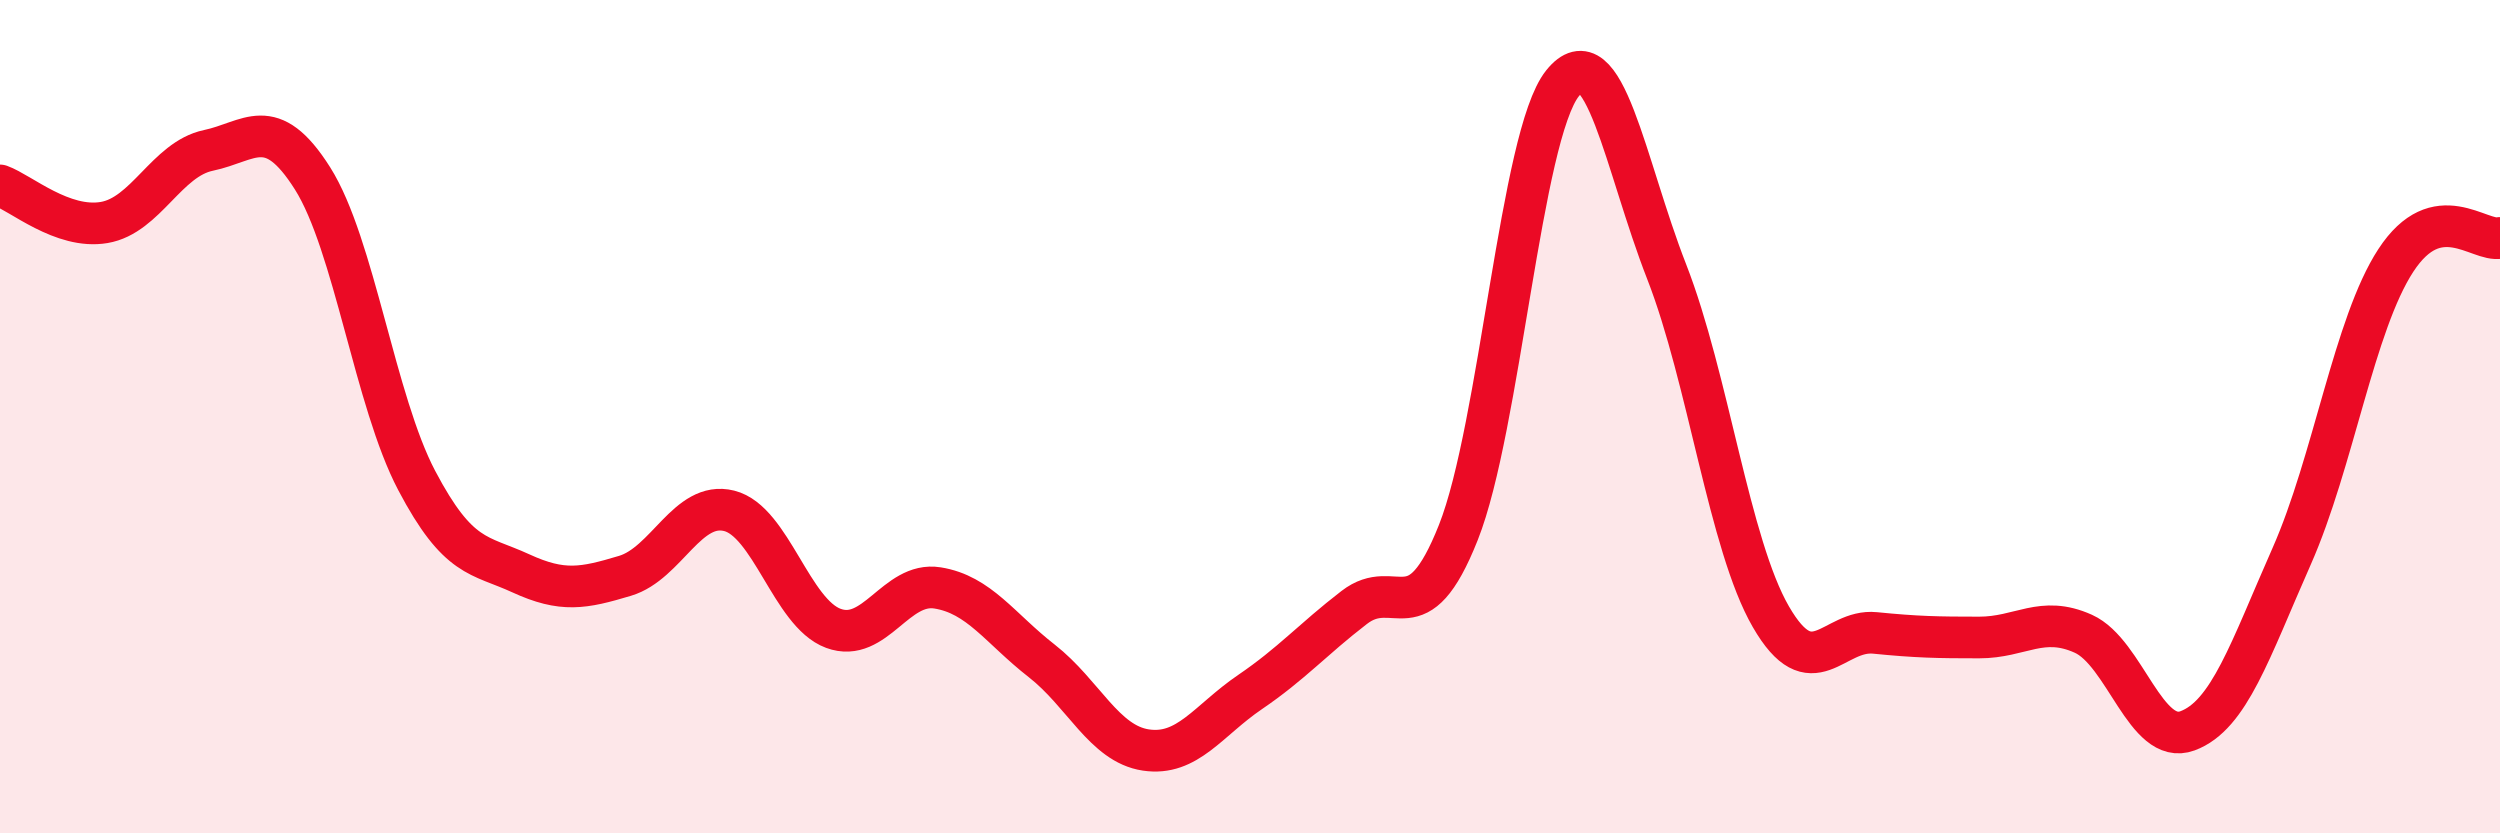 
    <svg width="60" height="20" viewBox="0 0 60 20" xmlns="http://www.w3.org/2000/svg">
      <path
        d="M 0,4.45 C 0.5,4.63 1.5,5.51 2.5,5.34 C 3.5,5.17 4,3.82 5,3.61 C 6,3.4 6.5,2.7 7.5,4.28 C 8.5,5.86 9,9.63 10,11.53 C 11,13.43 11.5,13.3 12.5,13.76 C 13.5,14.22 14,14.12 15,13.82 C 16,13.52 16.5,12.01 17.5,12.26 C 18.5,12.51 19,14.71 20,15.08 C 21,15.45 21.5,13.95 22.5,14.11 C 23.5,14.27 24,15.08 25,15.86 C 26,16.64 26.5,17.85 27.5,18 C 28.5,18.15 29,17.29 30,16.61 C 31,15.93 31.5,15.35 32.5,14.58 C 33.5,13.81 34,15.3 35,12.78 C 36,10.26 36.5,3.25 37.5,2 C 38.5,0.75 39,3.96 40,6.52 C 41,9.08 41.5,13.07 42.5,14.8 C 43.5,16.53 44,15.09 45,15.19 C 46,15.29 46.5,15.3 47.5,15.3 C 48.5,15.3 49,14.76 50,15.21 C 51,15.66 51.5,17.91 52.5,17.54 C 53.5,17.17 54,15.61 55,13.35 C 56,11.09 56.5,7.78 57.5,6.25 C 58.5,4.72 59.5,5.82 60,5.71L60 20L0 20Z"
        fill="#EB0A25"
        opacity="0.1"
        stroke-linecap="round"
        stroke-linejoin="round"
      />
      <path
        d="M 0,4.45 C 0.5,4.63 1.5,5.51 2.5,5.34 C 3.5,5.17 4,3.82 5,3.61 C 6,3.4 6.5,2.7 7.5,4.28 C 8.5,5.86 9,9.63 10,11.53 C 11,13.43 11.5,13.3 12.5,13.76 C 13.5,14.22 14,14.12 15,13.82 C 16,13.52 16.5,12.01 17.5,12.26 C 18.5,12.51 19,14.71 20,15.08 C 21,15.45 21.5,13.95 22.5,14.11 C 23.5,14.27 24,15.08 25,15.86 C 26,16.64 26.5,17.85 27.5,18 C 28.5,18.15 29,17.29 30,16.61 C 31,15.93 31.5,15.35 32.5,14.58 C 33.5,13.81 34,15.3 35,12.78 C 36,10.26 36.5,3.25 37.5,2 C 38.5,0.75 39,3.96 40,6.52 C 41,9.08 41.5,13.07 42.5,14.8 C 43.5,16.53 44,15.09 45,15.19 C 46,15.29 46.5,15.3 47.5,15.3 C 48.5,15.3 49,14.76 50,15.21 C 51,15.66 51.5,17.91 52.5,17.54 C 53.5,17.17 54,15.61 55,13.35 C 56,11.09 56.5,7.78 57.5,6.25 C 58.5,4.72 59.5,5.82 60,5.71"
        stroke="#EB0A25"
        stroke-width="1"
        fill="none"
        stroke-linecap="round"
        stroke-linejoin="round"
      />
    </svg>
  